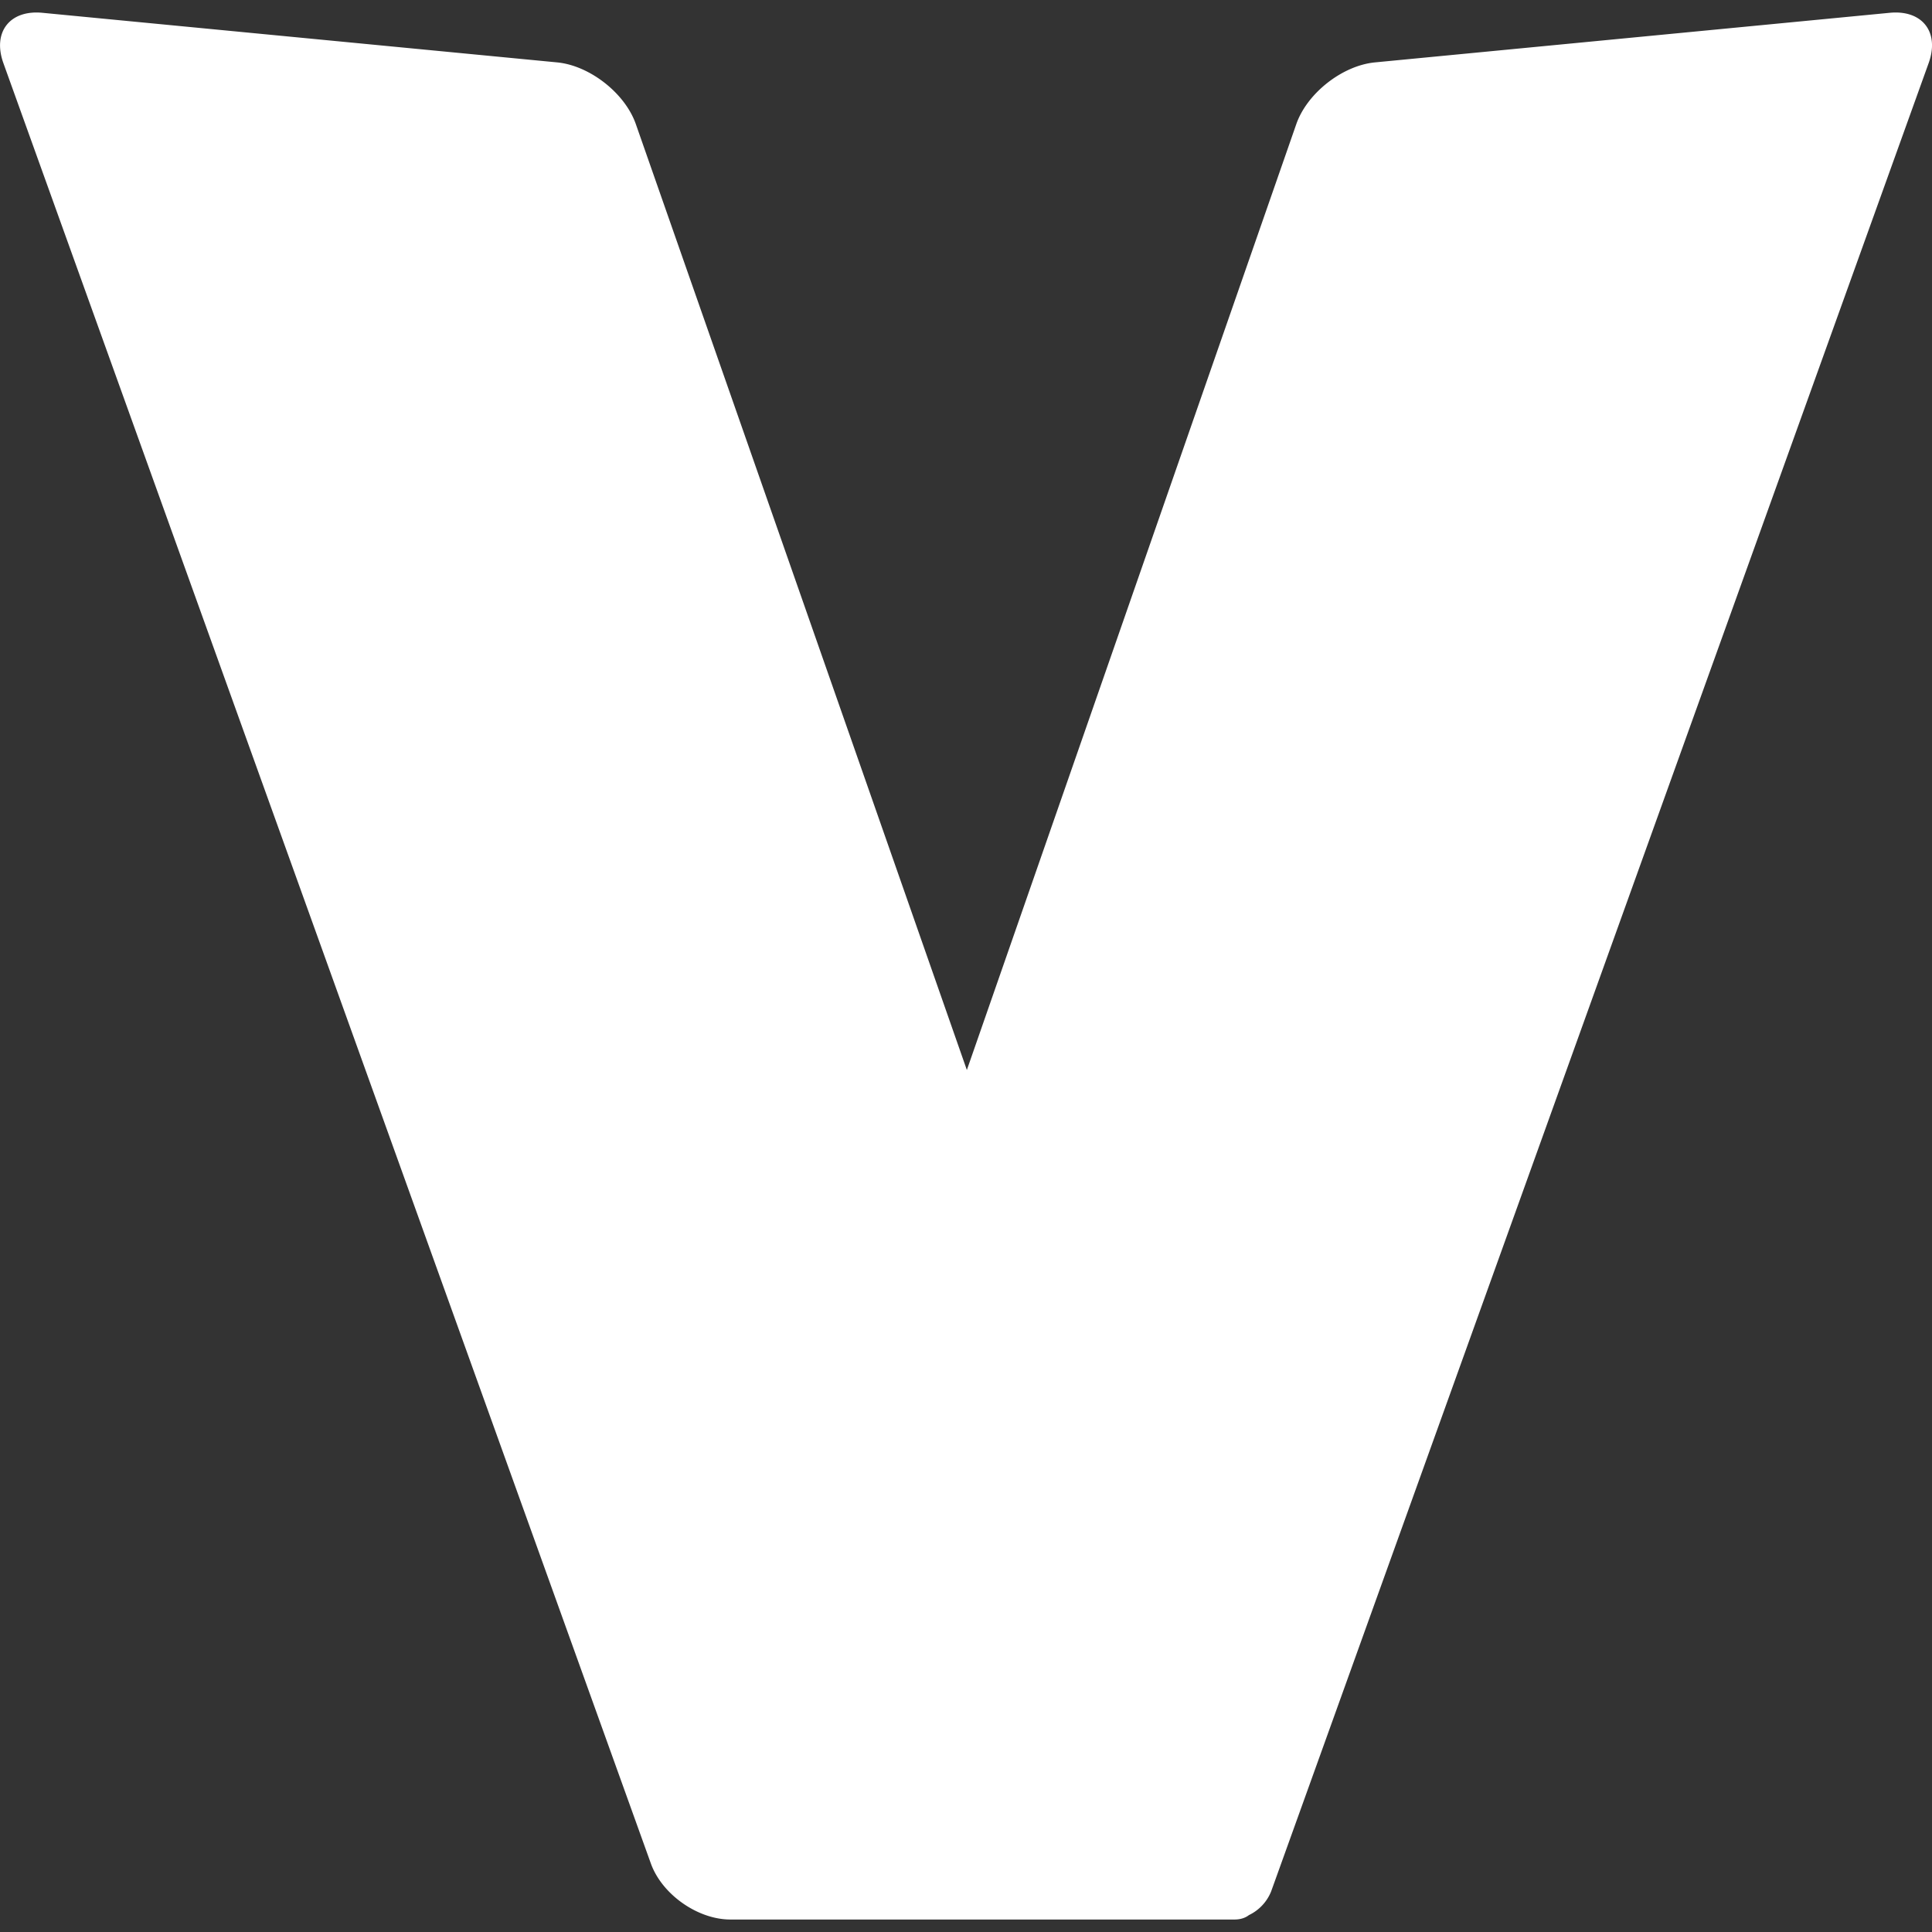<?xml version="1.0" standalone="no"?><!DOCTYPE svg PUBLIC "-//W3C//DTD SVG 1.1//EN" "http://www.w3.org/Graphics/SVG/1.1/DTD/svg11.dtd"><svg t="1622453238716" class="icon" viewBox="0 0 1024 1024" version="1.1" xmlns="http://www.w3.org/2000/svg" p-id="2928" width="32" height="32" xmlns:xlink="http://www.w3.org/1999/xlink"><rect x="0" y="0" width="1024" height="1024" fill="#333333" stroke="none"/><defs><style type="text/css"></style></defs><path d="M1001.585 6.784L728.775 33.067c-17.323 1.664-36.011 16.341-41.728 32.768L512.455 567.125 337.009 65.792c-5.717-16.384-24.448-31.061-41.728-32.725L22.471 6.784C5.191 5.12-4.068 17.024 1.777 33.408L344.988 987.733c5.888 16.341 24.789 29.653 42.155 29.653h267.179c3.115 0 5.717-0.853 7.637-2.347a23.68 23.68 0 0 0 11.733-12.459l1.664-4.608L1022.236 33.408c5.888-16.384-3.371-28.288-20.651-26.624z" p-id="2929" fill="#ffffff"></path></svg>
